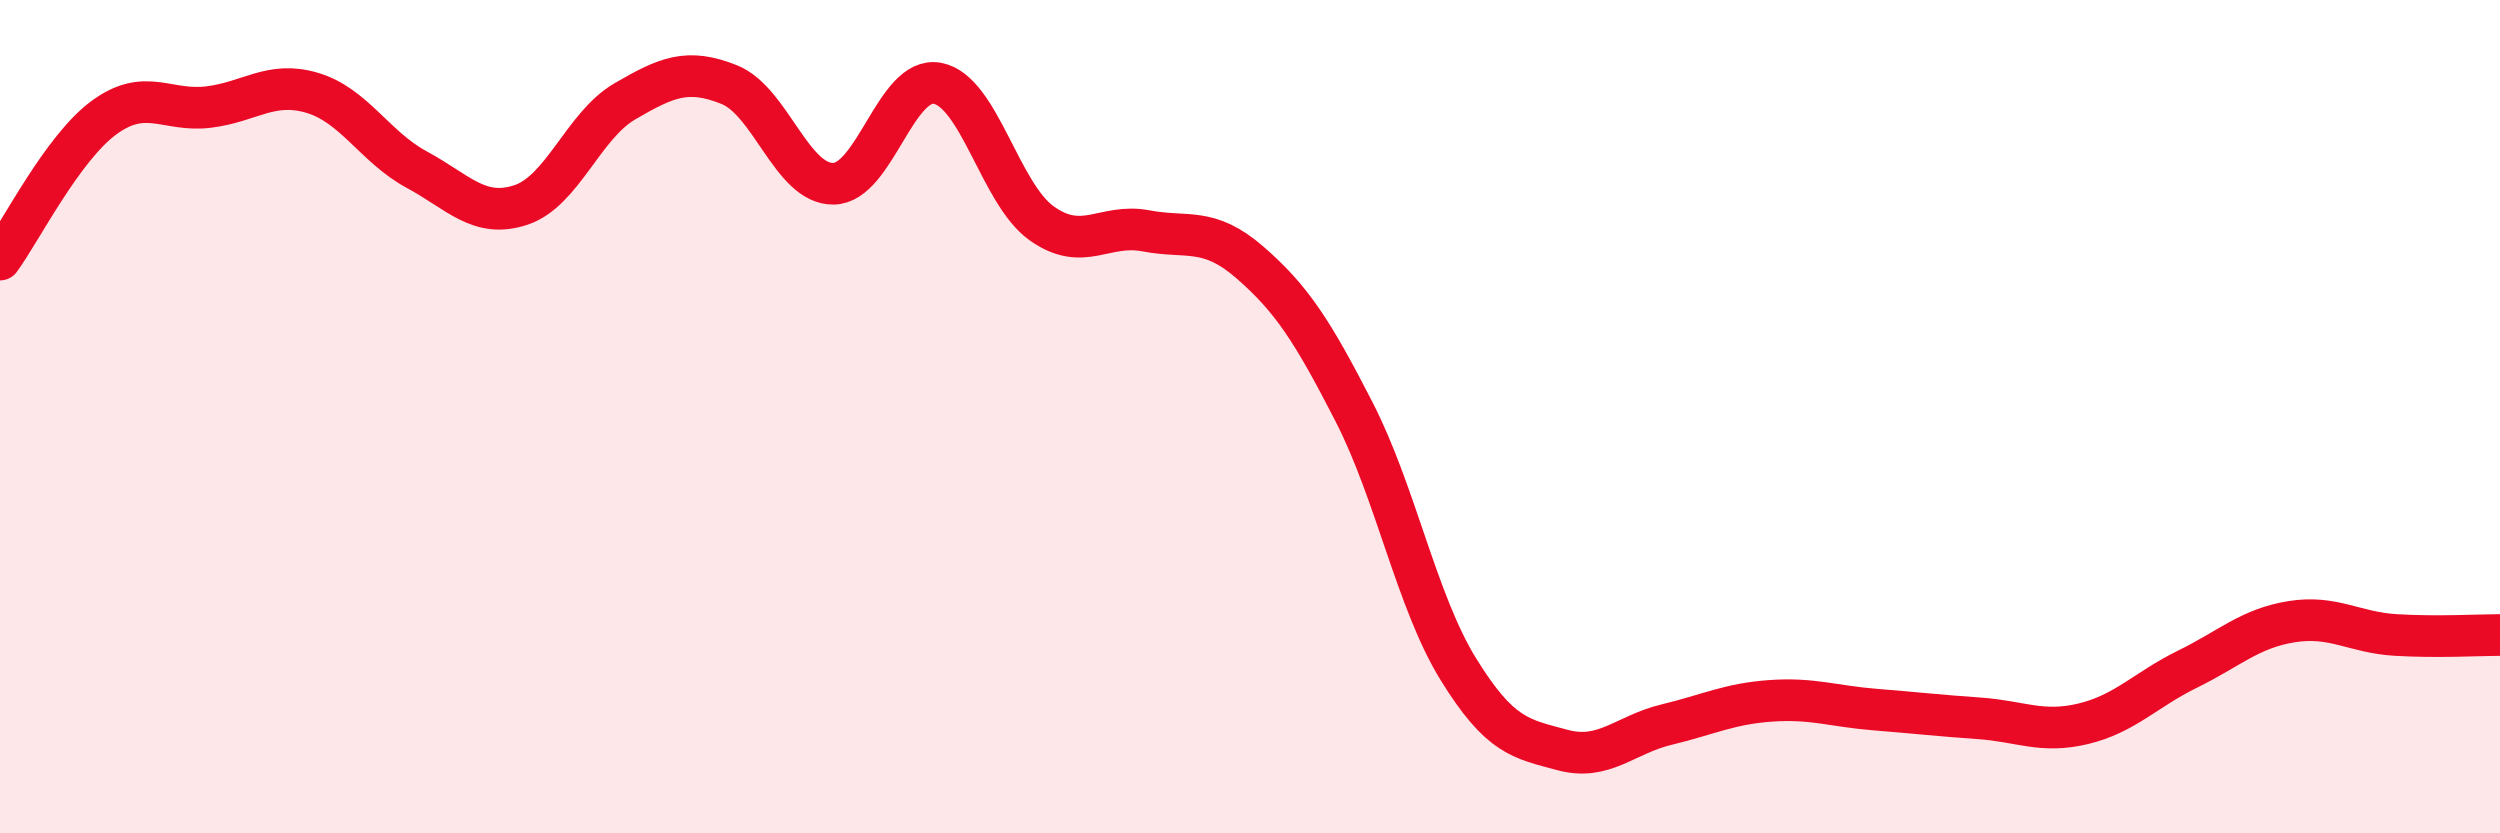 
    <svg width="60" height="20" viewBox="0 0 60 20" xmlns="http://www.w3.org/2000/svg">
      <path
        d="M 0,6.23 C 0.5,5.55 1.5,3.55 2.5,2.82 C 3.5,2.09 4,2.69 5,2.57 C 6,2.45 6.5,1.93 7.5,2.23 C 8.5,2.53 9,3.53 10,4.07 C 11,4.61 11.5,5.25 12.5,4.92 C 13.5,4.59 14,3.01 15,2.43 C 16,1.85 16.5,1.63 17.5,2.03 C 18.5,2.43 19,4.42 20,4.41 C 21,4.4 21.5,1.81 22.5,2 C 23.5,2.19 24,4.65 25,5.36 C 26,6.07 26.5,5.35 27.5,5.54 C 28.5,5.73 29,5.43 30,6.3 C 31,7.17 31.5,7.94 32.5,9.89 C 33.5,11.84 34,14.44 35,16.06 C 36,17.68 36.5,17.73 37.5,18 C 38.5,18.27 39,17.63 40,17.39 C 41,17.15 41.5,16.89 42.5,16.82 C 43.5,16.75 44,16.95 45,17.03 C 46,17.11 46.5,17.17 47.5,17.24 C 48.5,17.31 49,17.61 50,17.37 C 51,17.13 51.5,16.55 52.5,16.06 C 53.5,15.57 54,15.08 55,14.92 C 56,14.76 56.5,15.18 57.5,15.24 C 58.5,15.3 59.5,15.24 60,15.24L60 20L0 20Z"
        fill="#EB0A25"
        opacity="0.1"
        stroke-linecap="round"
        stroke-linejoin="round"
      />
      <path
        d="M 0,6.23 C 0.5,5.55 1.5,3.55 2.5,2.82 C 3.5,2.09 4,2.69 5,2.57 C 6,2.45 6.5,1.93 7.5,2.23 C 8.5,2.53 9,3.53 10,4.07 C 11,4.61 11.5,5.25 12.5,4.92 C 13.5,4.59 14,3.01 15,2.43 C 16,1.85 16.5,1.63 17.5,2.03 C 18.5,2.43 19,4.42 20,4.41 C 21,4.4 21.5,1.81 22.5,2 C 23.5,2.19 24,4.65 25,5.36 C 26,6.07 26.5,5.35 27.5,5.54 C 28.5,5.73 29,5.43 30,6.3 C 31,7.17 31.5,7.94 32.5,9.89 C 33.5,11.84 34,14.44 35,16.06 C 36,17.68 36.5,17.73 37.5,18 C 38.5,18.27 39,17.63 40,17.39 C 41,17.15 41.5,16.89 42.5,16.82 C 43.5,16.75 44,16.95 45,17.03 C 46,17.11 46.5,17.17 47.5,17.24 C 48.5,17.31 49,17.61 50,17.37 C 51,17.13 51.5,16.55 52.5,16.06 C 53.5,15.57 54,15.08 55,14.92 C 56,14.76 56.5,15.18 57.5,15.24 C 58.5,15.3 59.5,15.24 60,15.24"
        stroke="#EB0A25"
        stroke-width="1"
        fill="none"
        stroke-linecap="round"
        stroke-linejoin="round"
      />
    </svg>
  